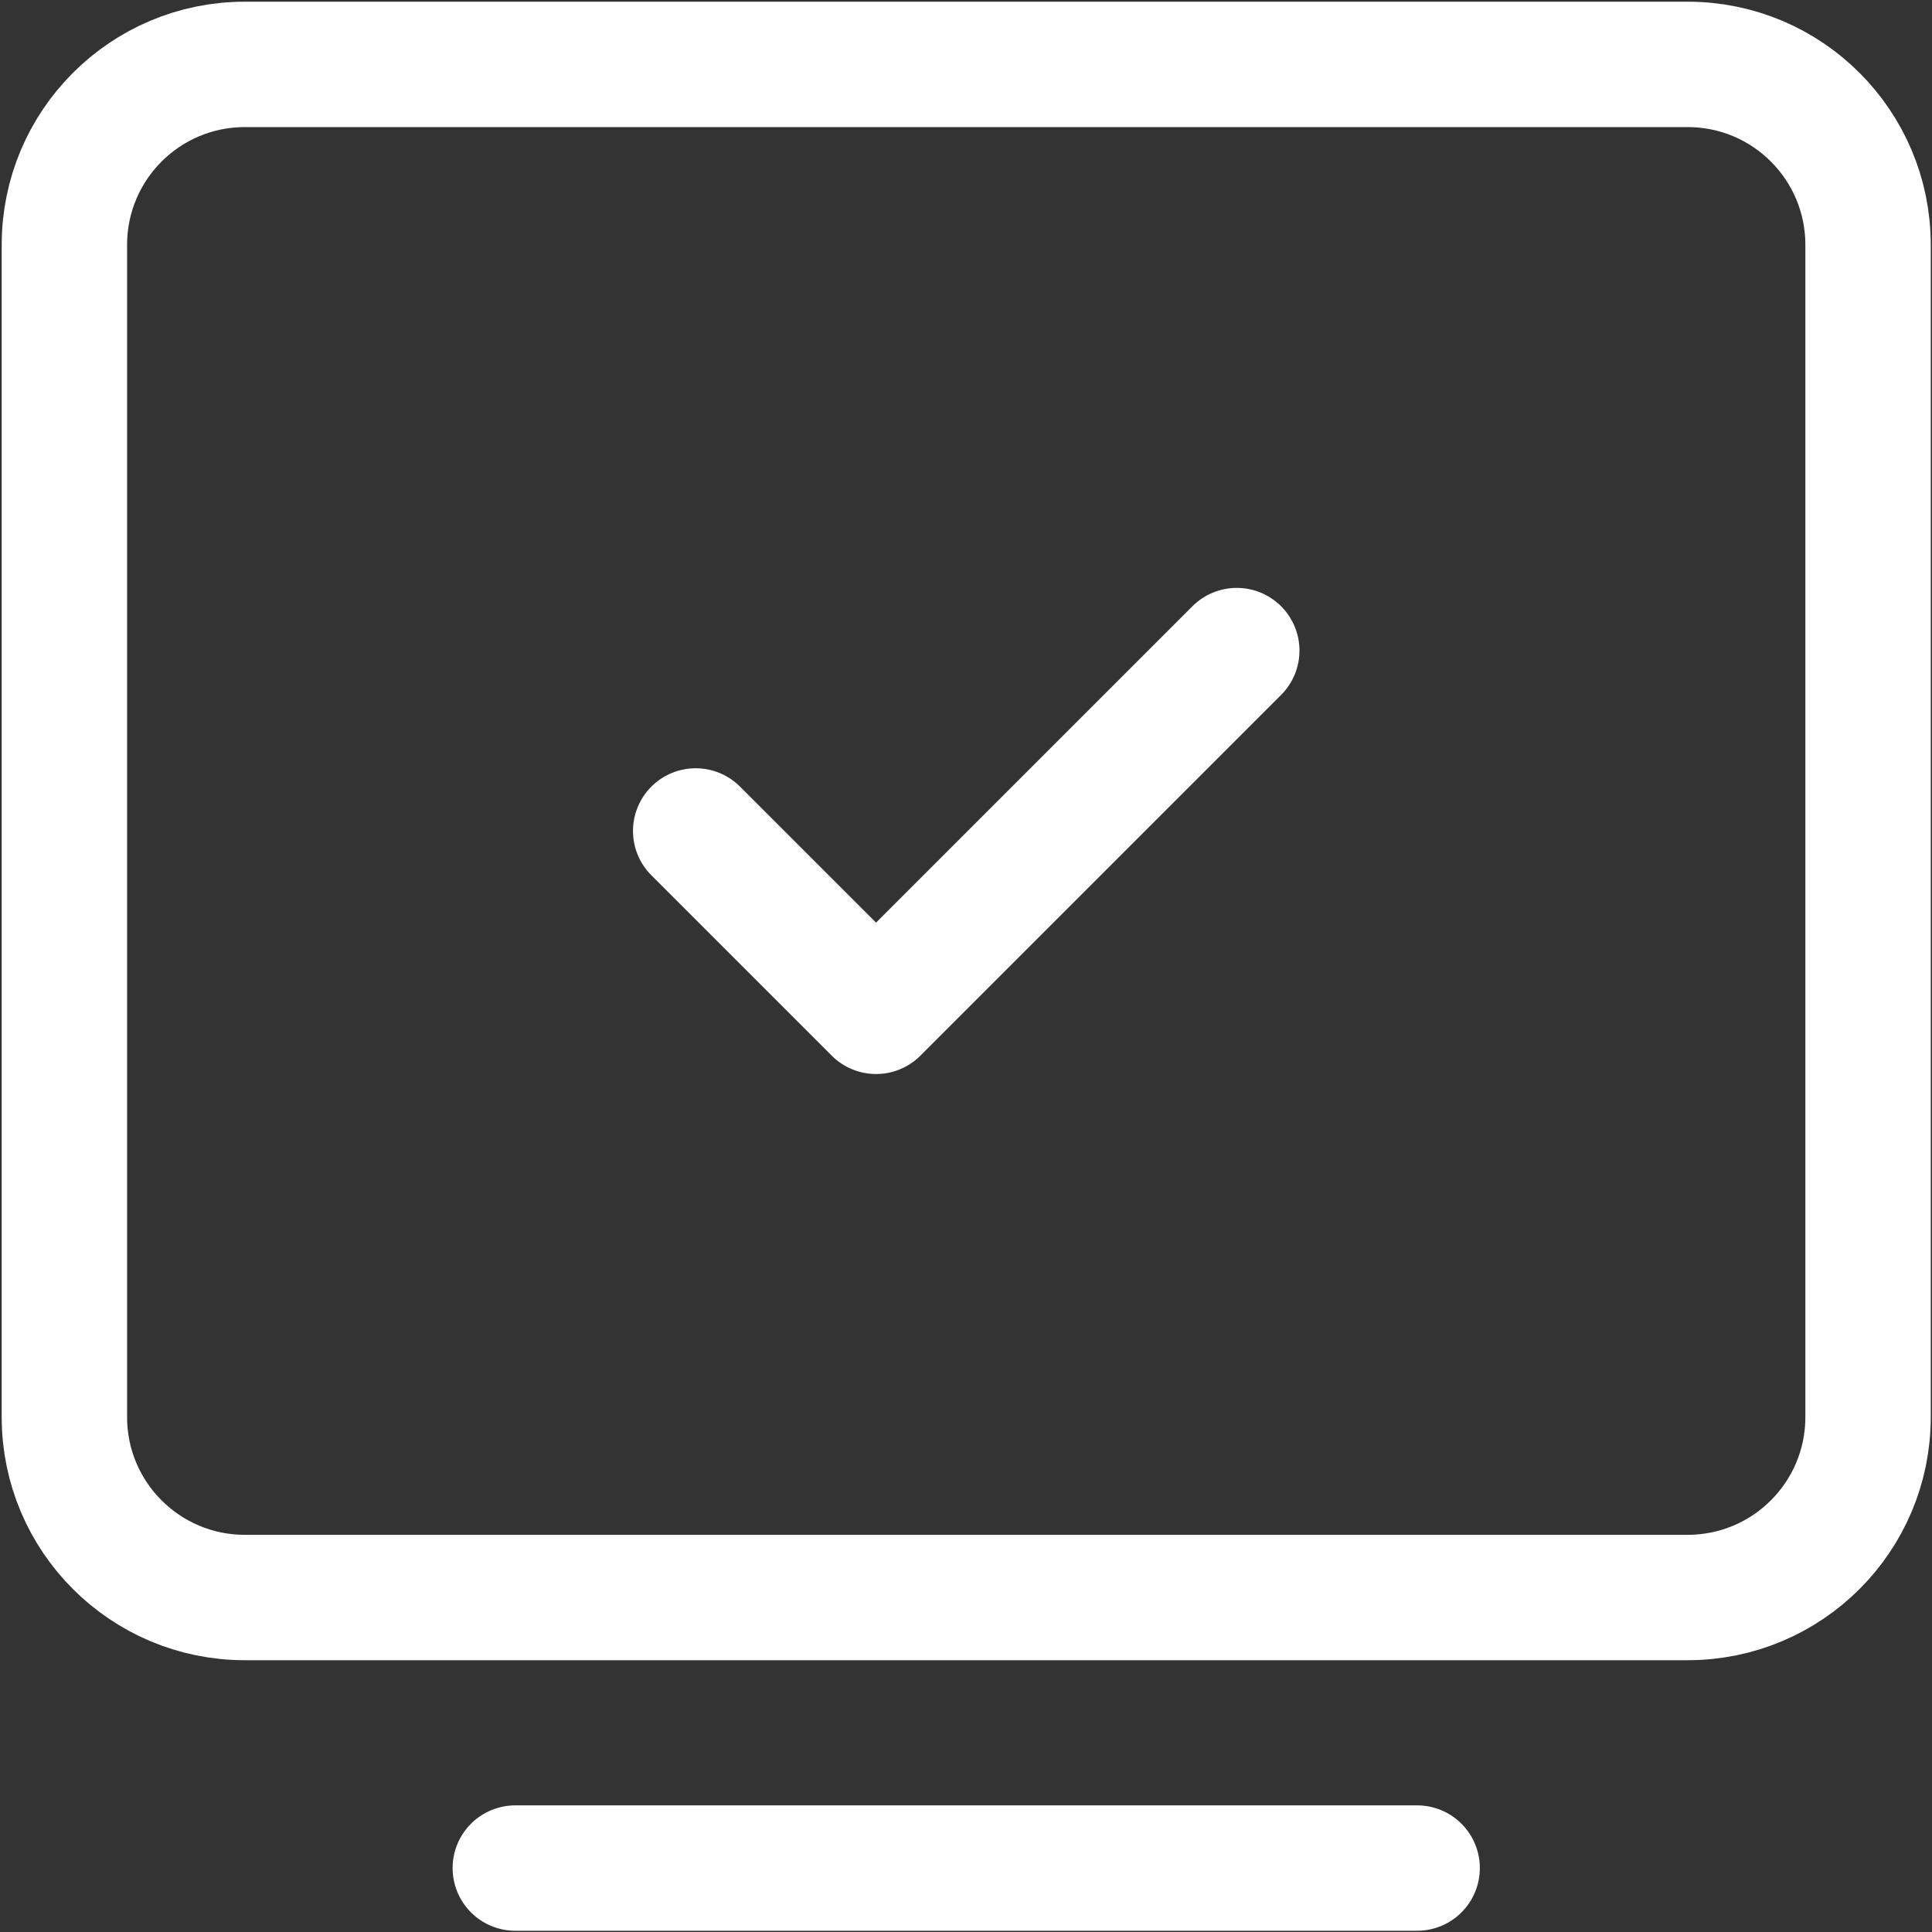 <?xml version="1.0" encoding="UTF-8"?> <svg xmlns="http://www.w3.org/2000/svg" width="210" height="210" viewBox="0 0 210 210" fill="none"><rect x="0" y="0" width="210" height="210" fill="#333333" stroke="none"/><path d="M56.012 203.05H154.037" stroke="white" stroke-width="13.63" stroke-linecap="round" stroke-linejoin="round"></path><path d="M7 154.037V26.605C7 15.777 15.777 7 26.605 7H183.444C194.272 7 203.049 15.777 203.049 26.605V154.037C203.049 164.865 194.272 173.642 183.444 173.642H26.605C15.777 173.642 7 164.865 7 154.037Z" stroke="white" stroke-width="13.63"></path><path d="M75.618 90.321L95.223 109.926L134.432 70.716" stroke="white" stroke-width="13.63" stroke-linecap="round" stroke-linejoin="round"></path></svg> 